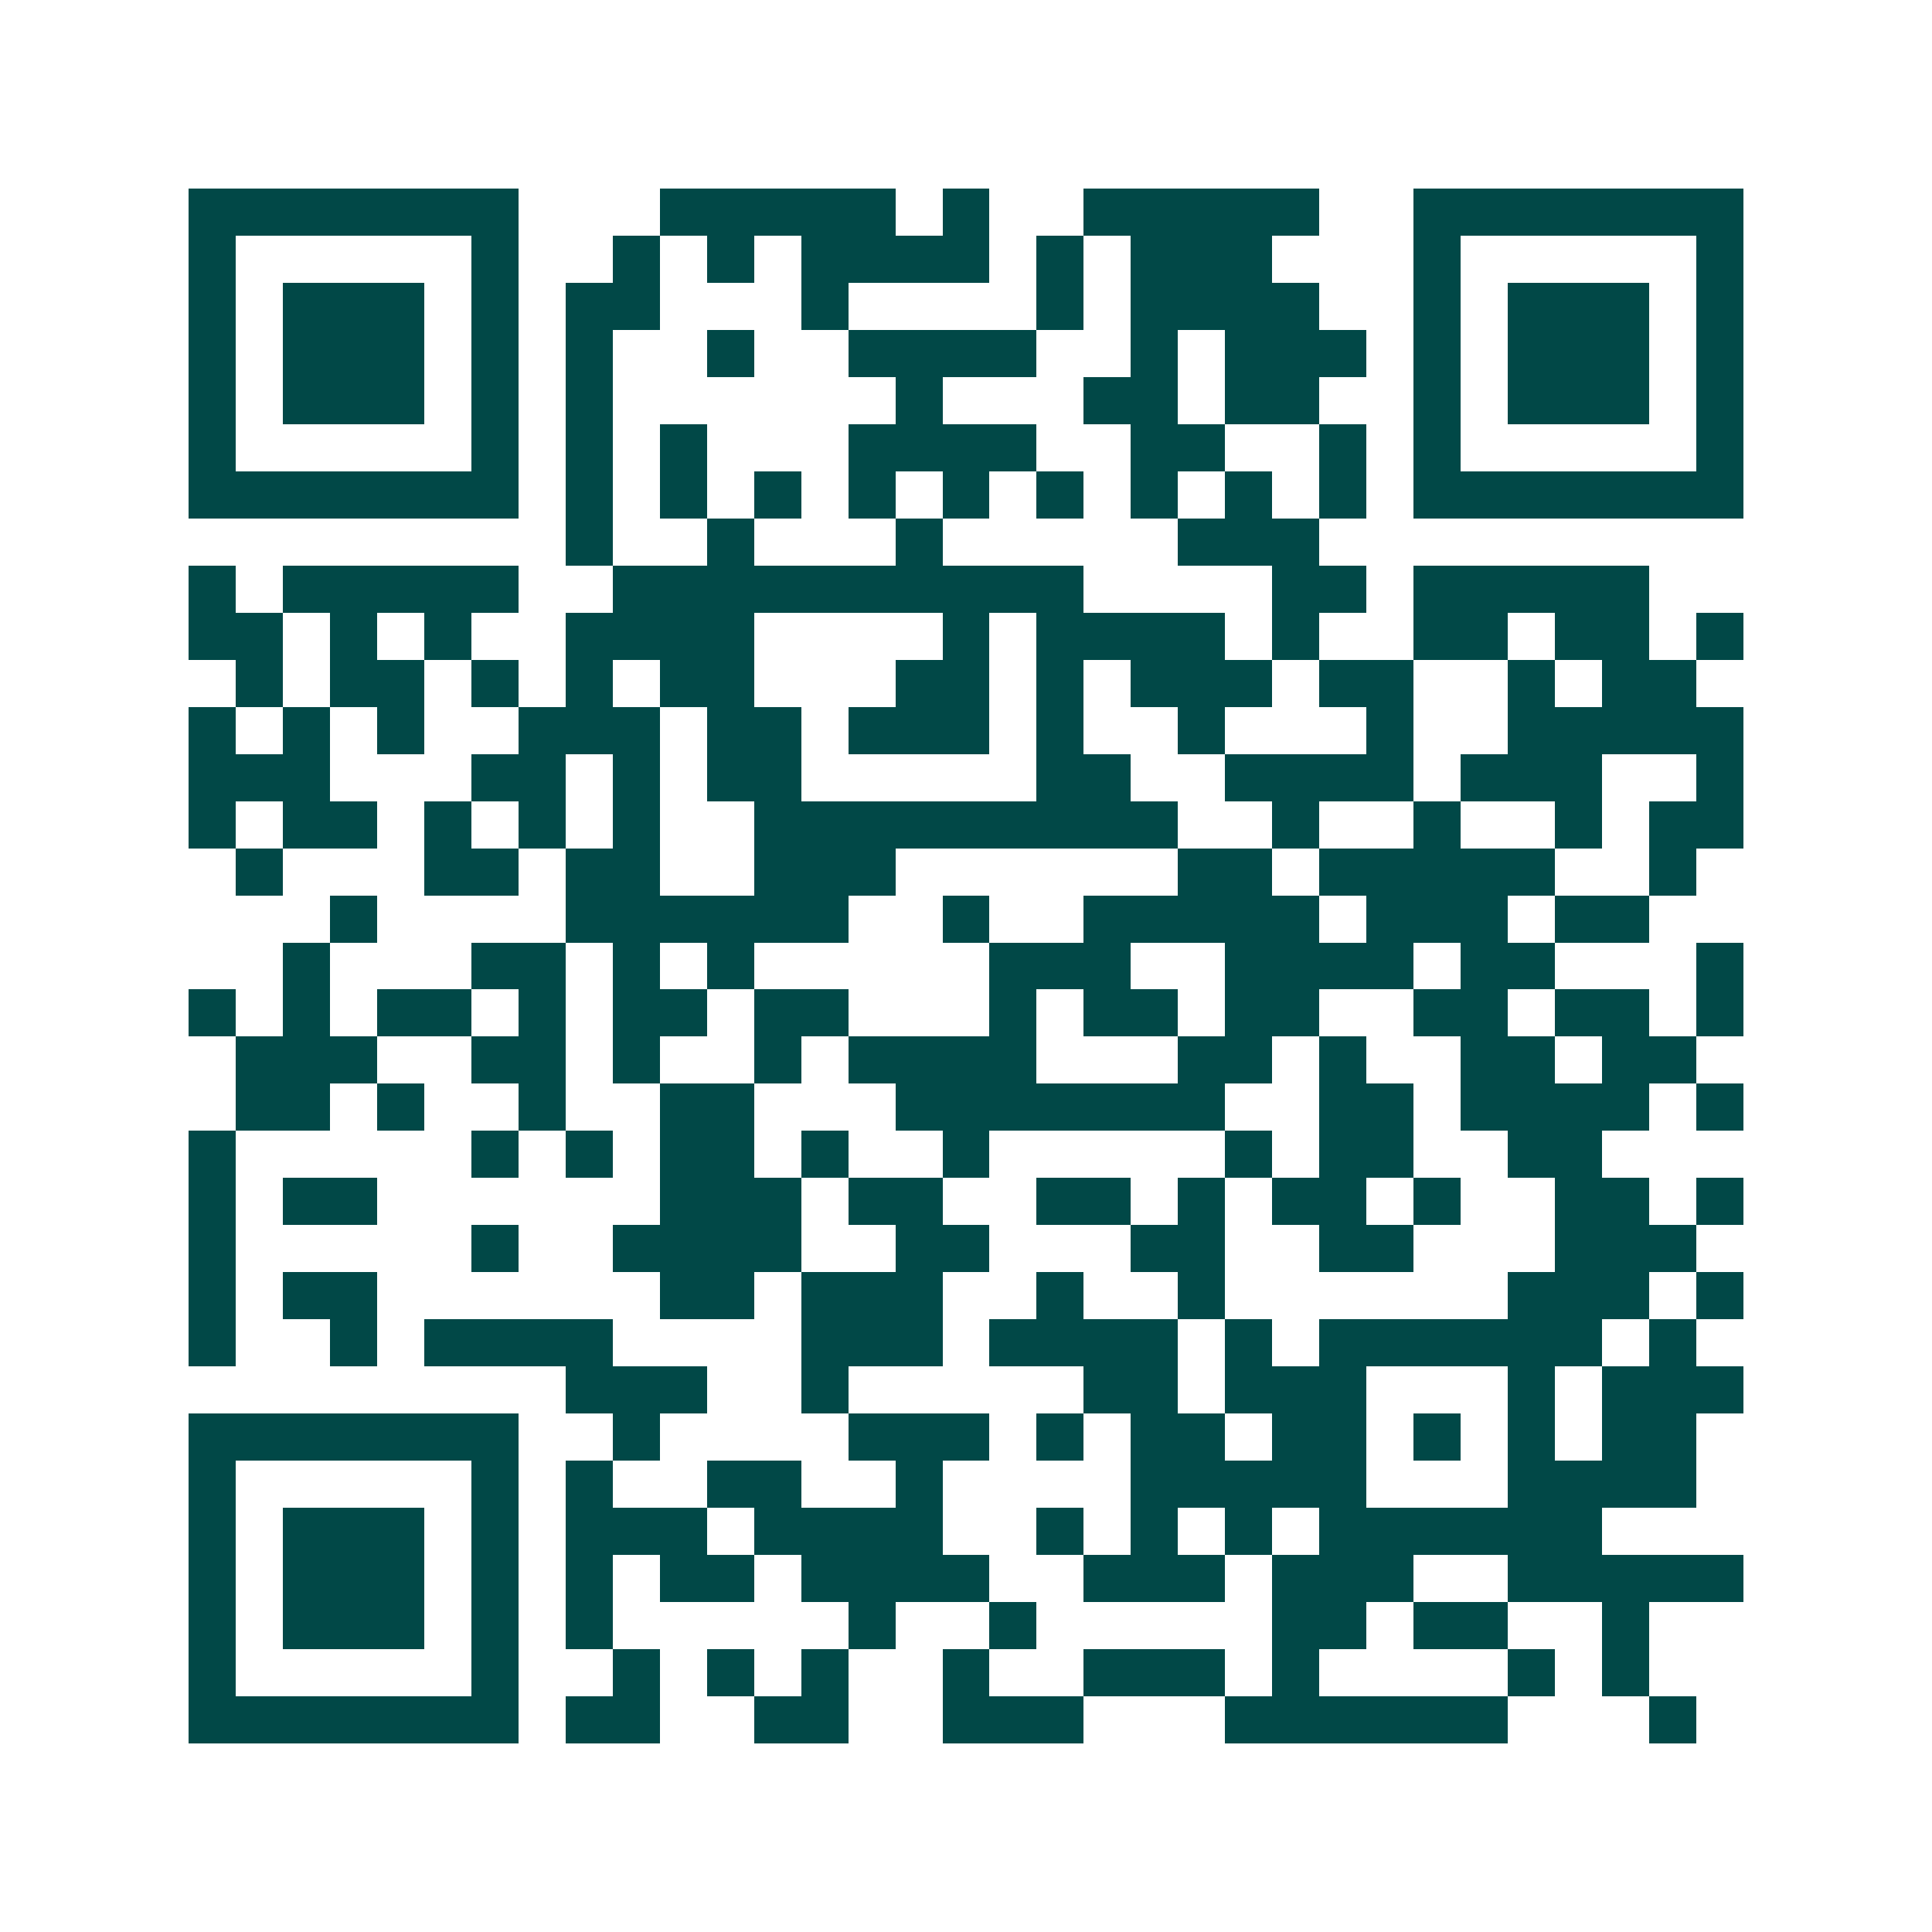 <svg xmlns="http://www.w3.org/2000/svg" width="200" height="200" viewBox="0 0 41 41" shape-rendering="crispEdges"><path fill="#ffffff" d="M0 0h41v41H0z"/><path stroke="#014847" d="M4 4.5h7m3 0h5m1 0h1m2 0h5m2 0h7M4 5.5h1m5 0h1m2 0h1m1 0h1m1 0h4m1 0h1m1 0h3m3 0h1m5 0h1M4 6.5h1m1 0h3m1 0h1m1 0h2m3 0h1m4 0h1m1 0h4m2 0h1m1 0h3m1 0h1M4 7.5h1m1 0h3m1 0h1m1 0h1m2 0h1m2 0h4m2 0h1m1 0h3m1 0h1m1 0h3m1 0h1M4 8.5h1m1 0h3m1 0h1m1 0h1m6 0h1m3 0h2m1 0h2m2 0h1m1 0h3m1 0h1M4 9.5h1m5 0h1m1 0h1m1 0h1m3 0h4m2 0h2m2 0h1m1 0h1m5 0h1M4 10.5h7m1 0h1m1 0h1m1 0h1m1 0h1m1 0h1m1 0h1m1 0h1m1 0h1m1 0h1m1 0h7M12 11.5h1m2 0h1m3 0h1m5 0h3M4 12.5h1m1 0h5m2 0h10m4 0h2m1 0h5M4 13.5h2m1 0h1m1 0h1m2 0h4m4 0h1m1 0h4m1 0h1m2 0h2m1 0h2m1 0h1M5 14.5h1m1 0h2m1 0h1m1 0h1m1 0h2m3 0h2m1 0h1m1 0h3m1 0h2m2 0h1m1 0h2M4 15.5h1m1 0h1m1 0h1m2 0h3m1 0h2m1 0h3m1 0h1m2 0h1m3 0h1m2 0h5M4 16.5h3m3 0h2m1 0h1m1 0h2m5 0h2m2 0h4m1 0h3m2 0h1M4 17.5h1m1 0h2m1 0h1m1 0h1m1 0h1m2 0h9m2 0h1m2 0h1m2 0h1m1 0h2M5 18.5h1m3 0h2m1 0h2m2 0h3m6 0h2m1 0h5m2 0h1M7 19.5h1m4 0h6m2 0h1m2 0h5m1 0h3m1 0h2M6 20.5h1m3 0h2m1 0h1m1 0h1m5 0h3m2 0h4m1 0h2m3 0h1M4 21.5h1m1 0h1m1 0h2m1 0h1m1 0h2m1 0h2m3 0h1m1 0h2m1 0h2m2 0h2m1 0h2m1 0h1M5 22.5h3m2 0h2m1 0h1m2 0h1m1 0h4m3 0h2m1 0h1m2 0h2m1 0h2M5 23.5h2m1 0h1m2 0h1m2 0h2m3 0h7m2 0h2m1 0h4m1 0h1M4 24.5h1m5 0h1m1 0h1m1 0h2m1 0h1m2 0h1m5 0h1m1 0h2m2 0h2M4 25.5h1m1 0h2m6 0h3m1 0h2m2 0h2m1 0h1m1 0h2m1 0h1m2 0h2m1 0h1M4 26.5h1m5 0h1m2 0h4m2 0h2m3 0h2m2 0h2m3 0h3M4 27.5h1m1 0h2m6 0h2m1 0h3m2 0h1m2 0h1m6 0h3m1 0h1M4 28.5h1m2 0h1m1 0h4m4 0h3m1 0h4m1 0h1m1 0h6m1 0h1M12 29.5h3m2 0h1m5 0h2m1 0h3m3 0h1m1 0h3M4 30.5h7m2 0h1m4 0h3m1 0h1m1 0h2m1 0h2m1 0h1m1 0h1m1 0h2M4 31.5h1m5 0h1m1 0h1m2 0h2m2 0h1m4 0h5m3 0h4M4 32.5h1m1 0h3m1 0h1m1 0h3m1 0h4m2 0h1m1 0h1m1 0h1m1 0h6M4 33.5h1m1 0h3m1 0h1m1 0h1m1 0h2m1 0h4m2 0h3m1 0h3m2 0h5M4 34.5h1m1 0h3m1 0h1m1 0h1m5 0h1m2 0h1m5 0h2m1 0h2m2 0h1M4 35.5h1m5 0h1m2 0h1m1 0h1m1 0h1m2 0h1m2 0h3m1 0h1m4 0h1m1 0h1M4 36.5h7m1 0h2m2 0h2m2 0h3m3 0h6m3 0h1"/></svg>
